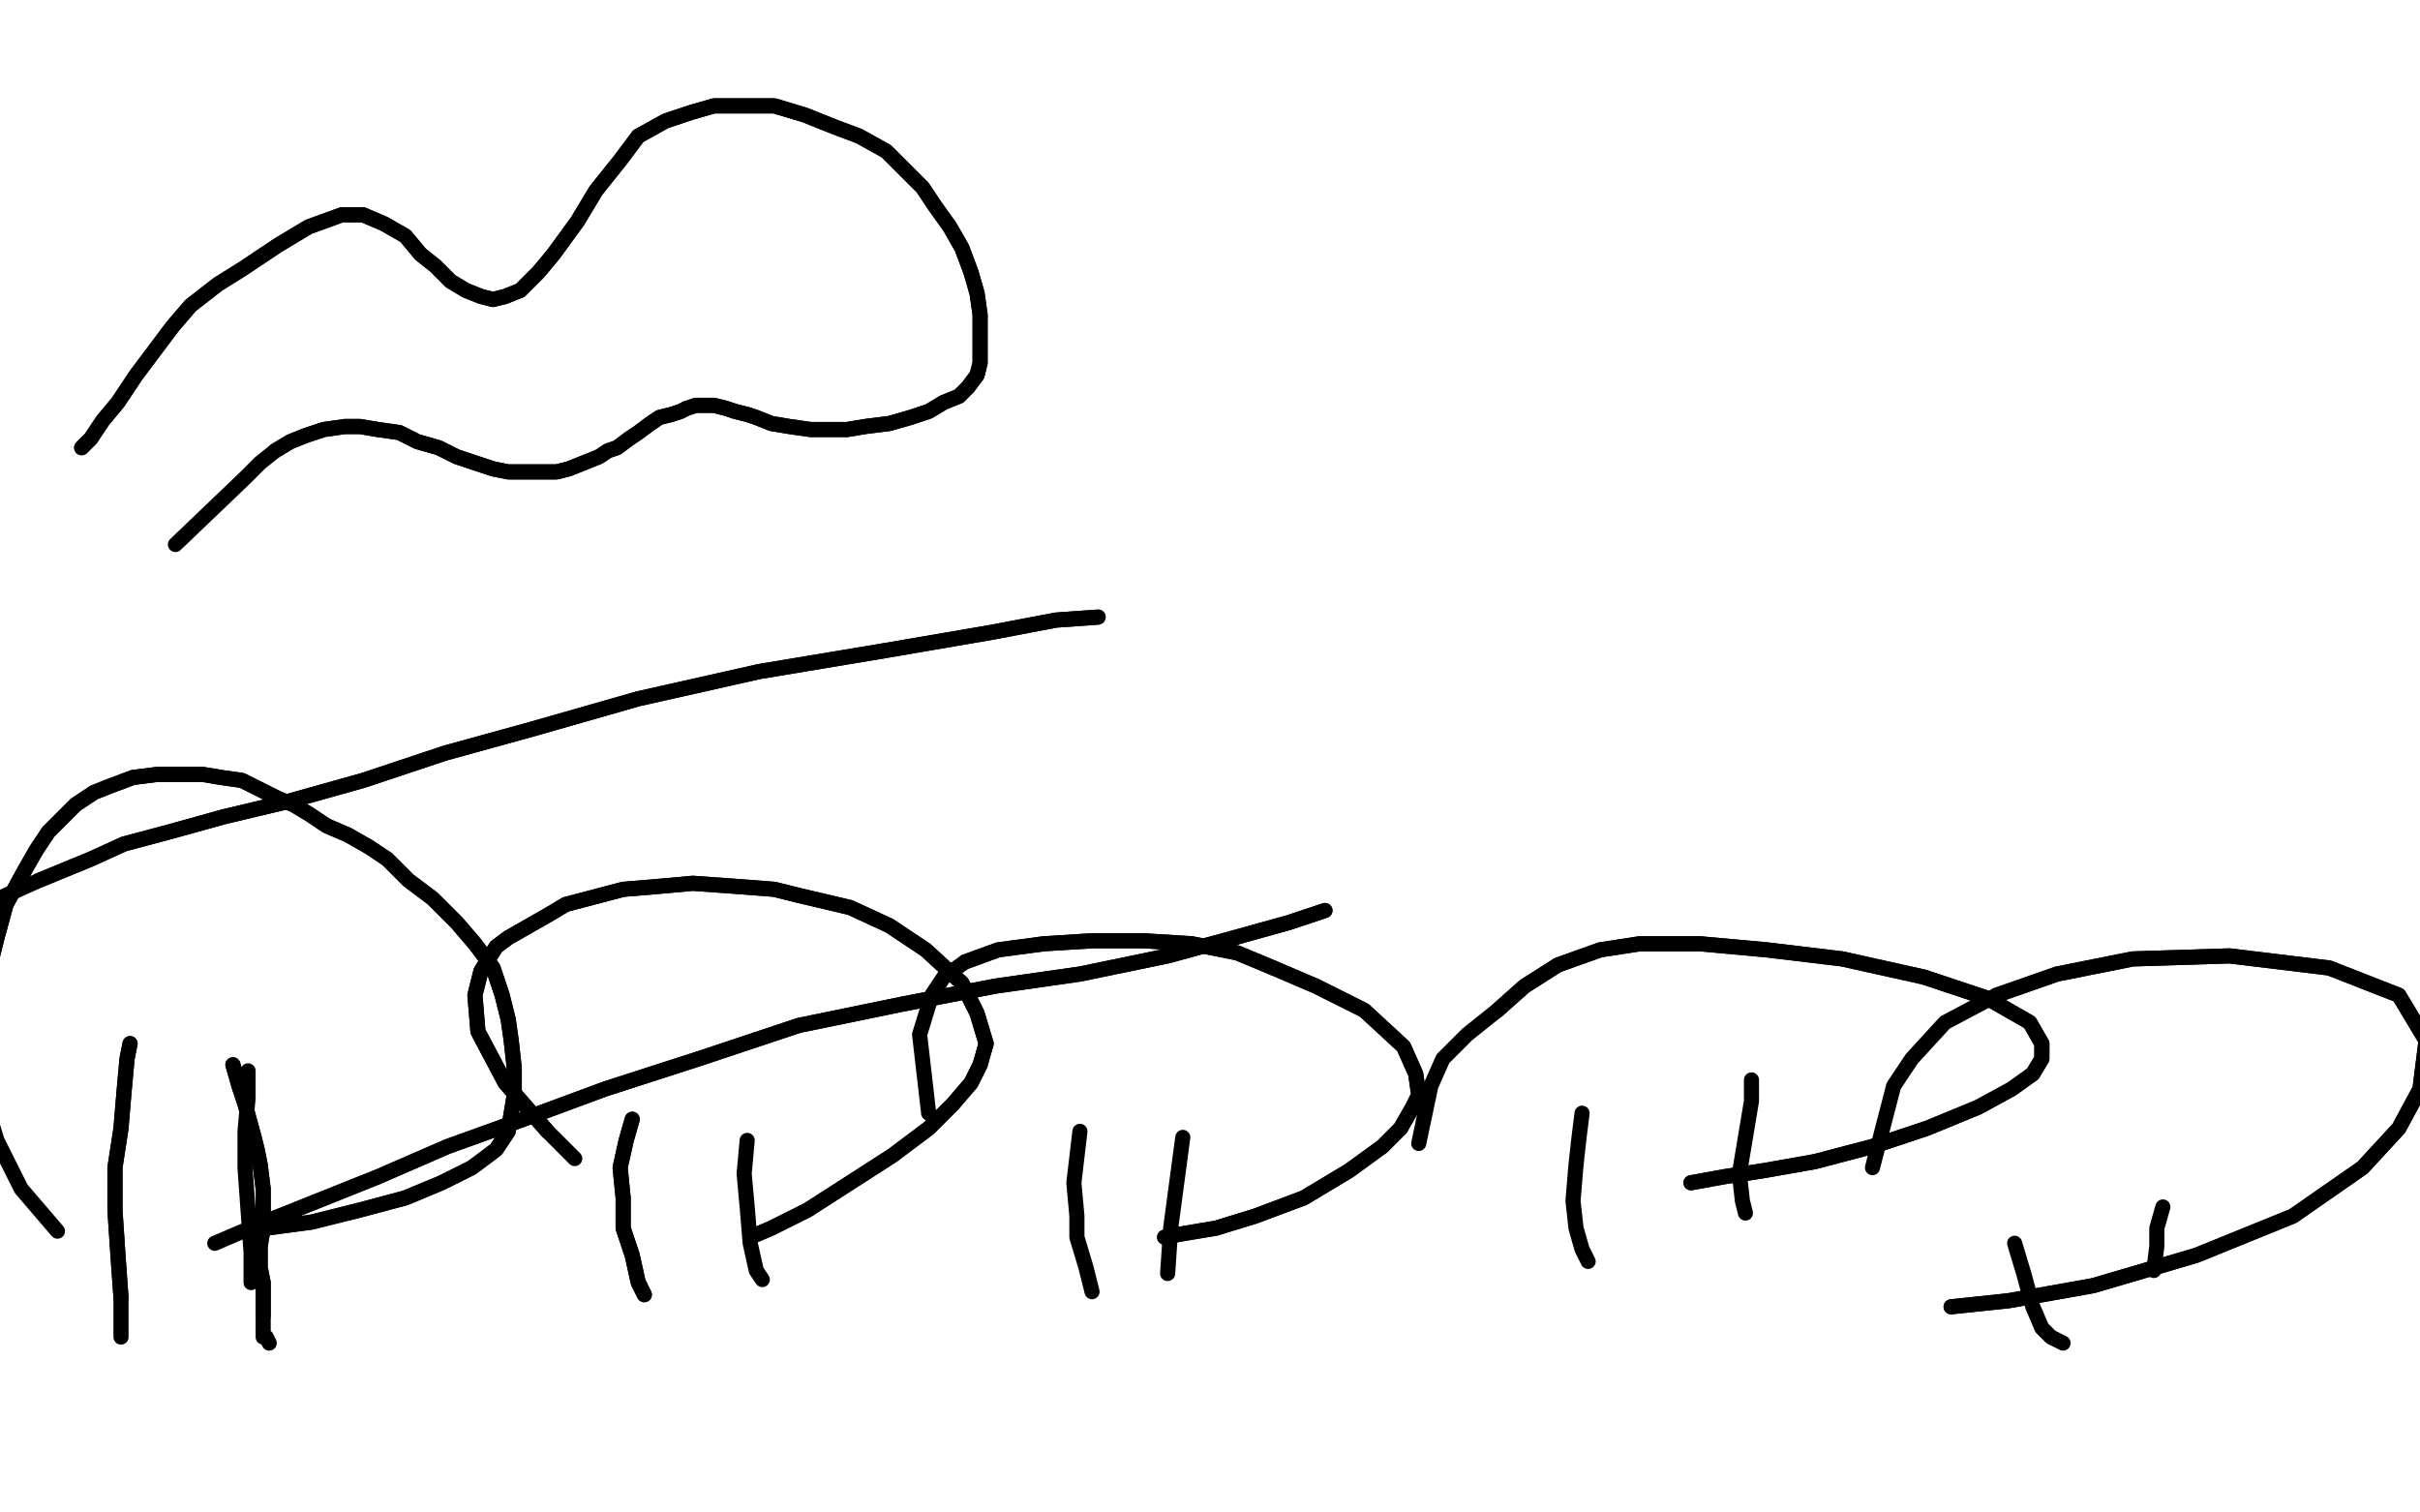 <?xml version="1.0" standalone="no"?>
<!DOCTYPE svg PUBLIC "-//W3C//DTD SVG 1.1//EN"
"http://www.w3.org/Graphics/SVG/1.1/DTD/svg11.dtd">

<svg width="800" height="500" version="1.1" xmlns="http://www.w3.org/2000/svg" xmlns:xlink="http://www.w3.org/1999/xlink" style="stroke-antialiasing: false"><desc>This SVG has been created on https://colorillo.com/</desc><rect x='0' y='0' width='800' height='500' style='fill: rgb(255,255,255); stroke-width:0' /><polyline points="43,345 42,350 42,350 41,361 41,361 40,373 40,373 38,386 38,386 38,400 38,400 39,415 39,415 40,429 40,429" style="fill: none; stroke: #000000; stroke-width: 5; stroke-linejoin: round; stroke-linecap: round; stroke-antialiasing: false; stroke-antialias: 0; opacity: 1.0"/>
<polyline points="43,345 42,350 42,350 41,361 41,361 40,373 40,373 38,386 38,386 38,400 38,400 39,415 39,415 40,429 40,442" style="fill: none; stroke: #000000; stroke-width: 5; stroke-linejoin: round; stroke-linecap: round; stroke-antialiasing: false; stroke-antialias: 0; opacity: 1.0"/>
<polyline points="82,354 82,363 82,363 81,374 81,374 81,386 81,386 82,400 82,400 83,414 83,414 83,424 83,424" style="fill: none; stroke: #000000; stroke-width: 5; stroke-linejoin: round; stroke-linecap: round; stroke-antialiasing: false; stroke-antialias: 0; opacity: 1.0"/>
<polyline points="77,352 79,359 79,359 81,365 81,365 84,376 84,376 85,380 85,380 86,385 86,385 87,393 87,393 87,399 87,399 87,406 86,412 86,419 87,424 87,428 87,432 87,435" style="fill: none; stroke: #000000; stroke-width: 5; stroke-linejoin: round; stroke-linecap: round; stroke-antialiasing: false; stroke-antialias: 0; opacity: 1.0"/>
<polyline points="77,352 79,359 79,359 81,365 81,365 84,376 84,376 85,380 85,380 86,385 86,385 87,393 87,393 87,399 87,406 86,412 86,419 87,424 87,428 87,432 87,435 87,438 87,441 87,442 88,442 89,444" style="fill: none; stroke: #000000; stroke-width: 5; stroke-linejoin: round; stroke-linecap: round; stroke-antialiasing: false; stroke-antialias: 0; opacity: 1.0"/>
<polyline points="88,406 103,404 103,404 119,400 119,400 134,396 134,396 146,391 146,391 156,386 156,386 164,380 164,380 168,374 168,374 169,368 170,362 170,353 169,344 168,337 166,329 163,320 157,312 151,305 143,297 135,291 128,284 122,280 115,276 108,273 102,269 97,266 92,264 86,261 80,258 73,257 67,256 60,256 52,256 44,257 36,260 31,262 25,266 21,270 16,275 12,281 8,288 2,299 -1,310 -4,322" style="fill: none; stroke: #000000; stroke-width: 5; stroke-linejoin: round; stroke-linecap: round; stroke-antialiasing: false; stroke-antialias: 0; opacity: 1.0"/>
<polyline points="88,406 103,404 103,404 119,400 119,400 134,396 134,396 146,391 146,391 156,386 156,386 164,380 164,380 168,374 169,368 170,362 170,353 169,344 168,337 166,329 163,320 157,312 151,305 143,297 135,291 128,284 122,280 115,276 108,273 102,269 97,266 92,264 86,261 80,258 73,257 67,256 60,256 52,256 44,257 36,260 31,262 25,266 21,270 16,275 12,281 8,288 2,299 -1,310 -4,322 -7,337 -7,349 -5,364 -1,377 7,393 19,407" style="fill: none; stroke: #000000; stroke-width: 5; stroke-linejoin: round; stroke-linecap: round; stroke-antialiasing: false; stroke-antialias: 0; opacity: 1.0"/>
<polyline points="209,370 207,377 207,377 205,386 205,386 206,396 206,396 206,406 206,406 209,415 209,415 211,424 211,424 213,428 213,428" style="fill: none; stroke: #000000; stroke-width: 5; stroke-linejoin: round; stroke-linecap: round; stroke-antialiasing: false; stroke-antialias: 0; opacity: 1.0"/>
<polyline points="209,370 207,377 207,377 205,386 205,386 206,396 206,396 206,406 206,406 209,415 209,415 211,424 211,424 213,428" style="fill: none; stroke: #000000; stroke-width: 5; stroke-linejoin: round; stroke-linecap: round; stroke-antialiasing: false; stroke-antialias: 0; opacity: 1.0"/>
<polyline points="247,377 246,388 246,388 247,399 247,399 248,411 248,411 250,420 250,420 252,423 252,423" style="fill: none; stroke: #000000; stroke-width: 5; stroke-linejoin: round; stroke-linecap: round; stroke-antialiasing: false; stroke-antialias: 0; opacity: 1.0"/>
<polyline points="248,409 255,406 255,406 267,400 267,400 281,391 281,391 295,382 295,382 307,373 307,373 315,365 315,365 321,358 321,358 324,352 326,345 323,335 318,325 306,314 294,306 281,300 264,296 256,294 243,293 229,292 218,293 206,294 187,299 182,302 168,310 164,313 159,321 157,329 158,341 167,358 181,374" style="fill: none; stroke: #000000; stroke-width: 5; stroke-linejoin: round; stroke-linecap: round; stroke-antialiasing: false; stroke-antialias: 0; opacity: 1.0"/>
<polyline points="248,409 255,406 255,406 267,400 267,400 281,391 281,391 295,382 295,382 307,373 307,373 315,365 315,365 321,358 324,352 326,345 323,335 318,325 306,314 294,306 281,300 264,296 256,294 243,293 229,292 218,293 206,294 187,299 182,302 168,310 164,313 159,321 157,329 158,341 167,358 181,374 190,383" style="fill: none; stroke: #000000; stroke-width: 5; stroke-linejoin: round; stroke-linecap: round; stroke-antialiasing: false; stroke-antialias: 0; opacity: 1.0"/>
<polyline points="357,374 355,391 355,391 356,402 356,402 356,409 356,409 359,419 359,419 361,427 361,427" style="fill: none; stroke: #000000; stroke-width: 5; stroke-linejoin: round; stroke-linecap: round; stroke-antialiasing: false; stroke-antialias: 0; opacity: 1.0"/>
<polyline points="391,376 389,391 389,391 387,406 387,406 386,421 386,421" style="fill: none; stroke: #000000; stroke-width: 5; stroke-linejoin: round; stroke-linecap: round; stroke-antialiasing: false; stroke-antialias: 0; opacity: 1.0"/>
<polyline points="385,409 390,408 390,408 402,406 402,406 415,402 415,402 431,396 431,396 446,387 446,387 457,379 457,379 463,373 463,373" style="fill: none; stroke: #000000; stroke-width: 5; stroke-linejoin: round; stroke-linecap: round; stroke-antialiasing: false; stroke-antialias: 0; opacity: 1.0"/>
<polyline points="421,320 409,315 394,312 378,311 361,311 345,312 330,314 319,318" style="fill: none; stroke: #000000; stroke-width: 5; stroke-linejoin: round; stroke-linecap: round; stroke-antialiasing: false; stroke-antialias: 0; opacity: 1.0"/>
<polyline points="463,373 467,366 469,362 468,355 464,346 451,334 435,326 421,320" style="fill: none; stroke: #000000; stroke-width: 5; stroke-linejoin: round; stroke-linecap: round; stroke-antialiasing: false; stroke-antialias: 0; opacity: 1.0"/>
<polyline points="385,409 390,408 390,408 402,406 402,406 415,402 415,402 431,396 431,396 446,387 446,387 457,379 457,379 463,373 467,366 469,362 468,355 464,346 451,334 435,326 421,320 409,315 394,312 378,311 361,311 345,312 330,314 319,318 312,323 308,329 304,342 307,368" style="fill: none; stroke: #000000; stroke-width: 5; stroke-linejoin: round; stroke-linecap: round; stroke-antialiasing: false; stroke-antialias: 0; opacity: 1.0"/>
<polyline points="523,368 522,376 522,376 521,385 521,385 520,397 520,397 521,406 521,406 523,413 523,413 525,417 525,417" style="fill: none; stroke: #000000; stroke-width: 5; stroke-linejoin: round; stroke-linecap: round; stroke-antialiasing: false; stroke-antialias: 0; opacity: 1.0"/>
<polyline points="579,357 579,364 579,364 577,376 577,376 575,388 575,388 576,397 576,397 577,401 577,401" style="fill: none; stroke: #000000; stroke-width: 5; stroke-linejoin: round; stroke-linecap: round; stroke-antialiasing: false; stroke-antialias: 0; opacity: 1.0"/>
<polyline points="559,391 570,389 570,389 583,387 583,387 600,384 600,384 619,379 619,379 637,373 637,373 654,366 654,366 665,360 665,360 672,355 675,350 675,345 671,338 657,330 636,323 609,317 584,314 562,312 542,312 529,314 515,319 504,326 495,334" style="fill: none; stroke: #000000; stroke-width: 5; stroke-linejoin: round; stroke-linecap: round; stroke-antialiasing: false; stroke-antialias: 0; opacity: 1.0"/>
<polyline points="559,391 570,389 570,389 583,387 583,387 600,384 600,384 619,379 619,379 637,373 637,373 654,366 654,366 665,360 672,355 675,350 675,345 671,338 657,330 636,323 609,317 584,314 562,312 542,312 529,314 515,319 504,326 495,334 485,342 477,350 473,359 469,378" style="fill: none; stroke: #000000; stroke-width: 5; stroke-linejoin: round; stroke-linecap: round; stroke-antialiasing: false; stroke-antialias: 0; opacity: 1.0"/>
<polyline points="666,411 669,421 669,421 672,432 672,432 675,439 675,439 678,442 678,442 682,444 682,444" style="fill: none; stroke: #000000; stroke-width: 5; stroke-linejoin: round; stroke-linecap: round; stroke-antialiasing: false; stroke-antialias: 0; opacity: 1.0"/>
<polyline points="715,399 713,406 713,406 713,412 713,412 712,420 712,420" style="fill: none; stroke: #000000; stroke-width: 5; stroke-linejoin: round; stroke-linecap: round; stroke-antialiasing: false; stroke-antialias: 0; opacity: 1.0"/>
<polyline points="645,432 664,430 664,430 692,425 692,425 726,415 726,415 758,402 758,402 781,386 781,386 793,373 793,373 800,360 800,360 802,344 793,329 770,320 737,316 705,317 680,322 660,329" style="fill: none; stroke: #000000; stroke-width: 5; stroke-linejoin: round; stroke-linecap: round; stroke-antialiasing: false; stroke-antialias: 0; opacity: 1.0"/>
<polyline points="645,432 664,430 664,430 692,425 692,425 726,415 726,415 758,402 758,402 781,386 781,386 793,373 793,373 800,360 802,344 793,329 770,320 737,316 705,317 680,322 660,329 643,338 632,350 626,359 619,386" style="fill: none; stroke: #000000; stroke-width: 5; stroke-linejoin: round; stroke-linecap: round; stroke-antialiasing: false; stroke-antialias: 0; opacity: 1.0"/>
<polyline points="27,148 30,145 30,145 34,139 34,139 39,133 39,133 45,124 45,124 51,116 51,116 57,108 57,108 63,101 63,101 72,94 80,89 92,81 102,75 113,71 120,71 127,74 134,78 139,84 144,88 149,93 154,96 159,98 163,99 167,98 172,96 178,90 183,84 191,73 197,63 205,53 211,45 220,40 229,37 236,35 246,35 256,35 266,38 276,42 284,45 293,50 299,56 305,62 309,68 314,75 318,82 321,90 323,97 324,104 324,110 324,115 324,120 323,124 320,128 317,131 312,133 307,136 301,138 294,140 286,141 280,142 274,142 268,142 261,141 255,140 250,138 247,137 243,136 240,135 236,134 233,134 230,134 227,135 225,136 222,137 218,138 215,140 211,143 208,145 204,148 201,149 198,151 193,153 188,155 184,156 179,156 173,156 168,156 163,155 157,153 151,151 145,148 138,146 132,143 125,142 119,141 114,141 107,142 101,144 96,146 91,149" style="fill: none; stroke: #000000; stroke-width: 5; stroke-linejoin: round; stroke-linecap: round; stroke-antialiasing: false; stroke-antialias: 0; opacity: 1.0"/>
<polyline points="27,148 30,145 30,145 34,139 34,139 39,133 39,133 45,124 45,124 51,116 51,116 57,108 57,108 63,101 72,94 80,89 92,81 102,75 113,71 120,71 127,74 134,78 139,84 144,88 149,93 154,96 159,98 163,99 167,98 172,96 178,90 183,84 191,73 197,63 205,53 211,45 220,40 229,37 236,35 246,35 256,35 266,38 276,42 284,45 293,50 299,56 305,62 309,68 314,75 318,82 321,90 323,97 324,104 324,110 324,115 324,120 323,124 320,128 317,131 312,133 307,136 301,138 294,140 286,141 280,142 274,142 268,142 261,141 255,140 250,138 247,137 243,136 240,135 236,134 233,134 230,134 227,135 225,136 222,137 218,138 215,140 211,143 208,145 204,148 201,149 198,151 193,153 188,155 184,156 179,156 173,156 168,156 163,155 157,153 151,151 145,148 138,146 132,143 125,142 119,141 114,141 107,142 101,144 96,146 91,149 86,153 81,158 58,180" style="fill: none; stroke: #000000; stroke-width: 5; stroke-linejoin: round; stroke-linecap: round; stroke-antialiasing: false; stroke-antialias: 0; opacity: 1.0"/>
<polyline points="438,301 426,305 426,305 408,310 408,310 386,316 386,316 357,322 357,322 329,326 329,326 298,332 298,332 264,339 264,339 231,350 200,360 173,370 148,379 125,389 105,397 90,403" style="fill: none; stroke: #000000; stroke-width: 5; stroke-linejoin: round; stroke-linecap: round; stroke-antialiasing: false; stroke-antialias: 0; opacity: 1.0"/>
<polyline points="438,301 426,305 426,305 408,310 408,310 386,316 386,316 357,322 357,322 329,326 329,326 298,332 298,332 264,339 231,350 200,360 173,370 148,379 125,389 105,397 90,403 78,408 71,411" style="fill: none; stroke: #000000; stroke-width: 5; stroke-linejoin: round; stroke-linecap: round; stroke-antialiasing: false; stroke-antialias: 0; opacity: 1.0"/>
<polyline points="363,204 349,205 349,205 328,209 328,209 293,215 293,215 251,222 251,222 211,231 211,231 176,241 176,241 147,249 147,249 120,258 95,265 74,270 56,275 41,279 30,284 13,291" style="fill: none; stroke: #000000; stroke-width: 5; stroke-linejoin: round; stroke-linecap: round; stroke-antialiasing: false; stroke-antialias: 0; opacity: 1.0"/>
<polyline points="363,204 349,205 349,205 328,209 328,209 293,215 293,215 251,222 251,222 211,231 211,231 176,241 176,241 147,249 120,258 95,265 74,270 56,275 41,279 30,284 13,291 -7,300 -19,306" style="fill: none; stroke: #000000; stroke-width: 5; stroke-linejoin: round; stroke-linecap: round; stroke-antialiasing: false; stroke-antialias: 0; opacity: 1.0"/>
</svg>
